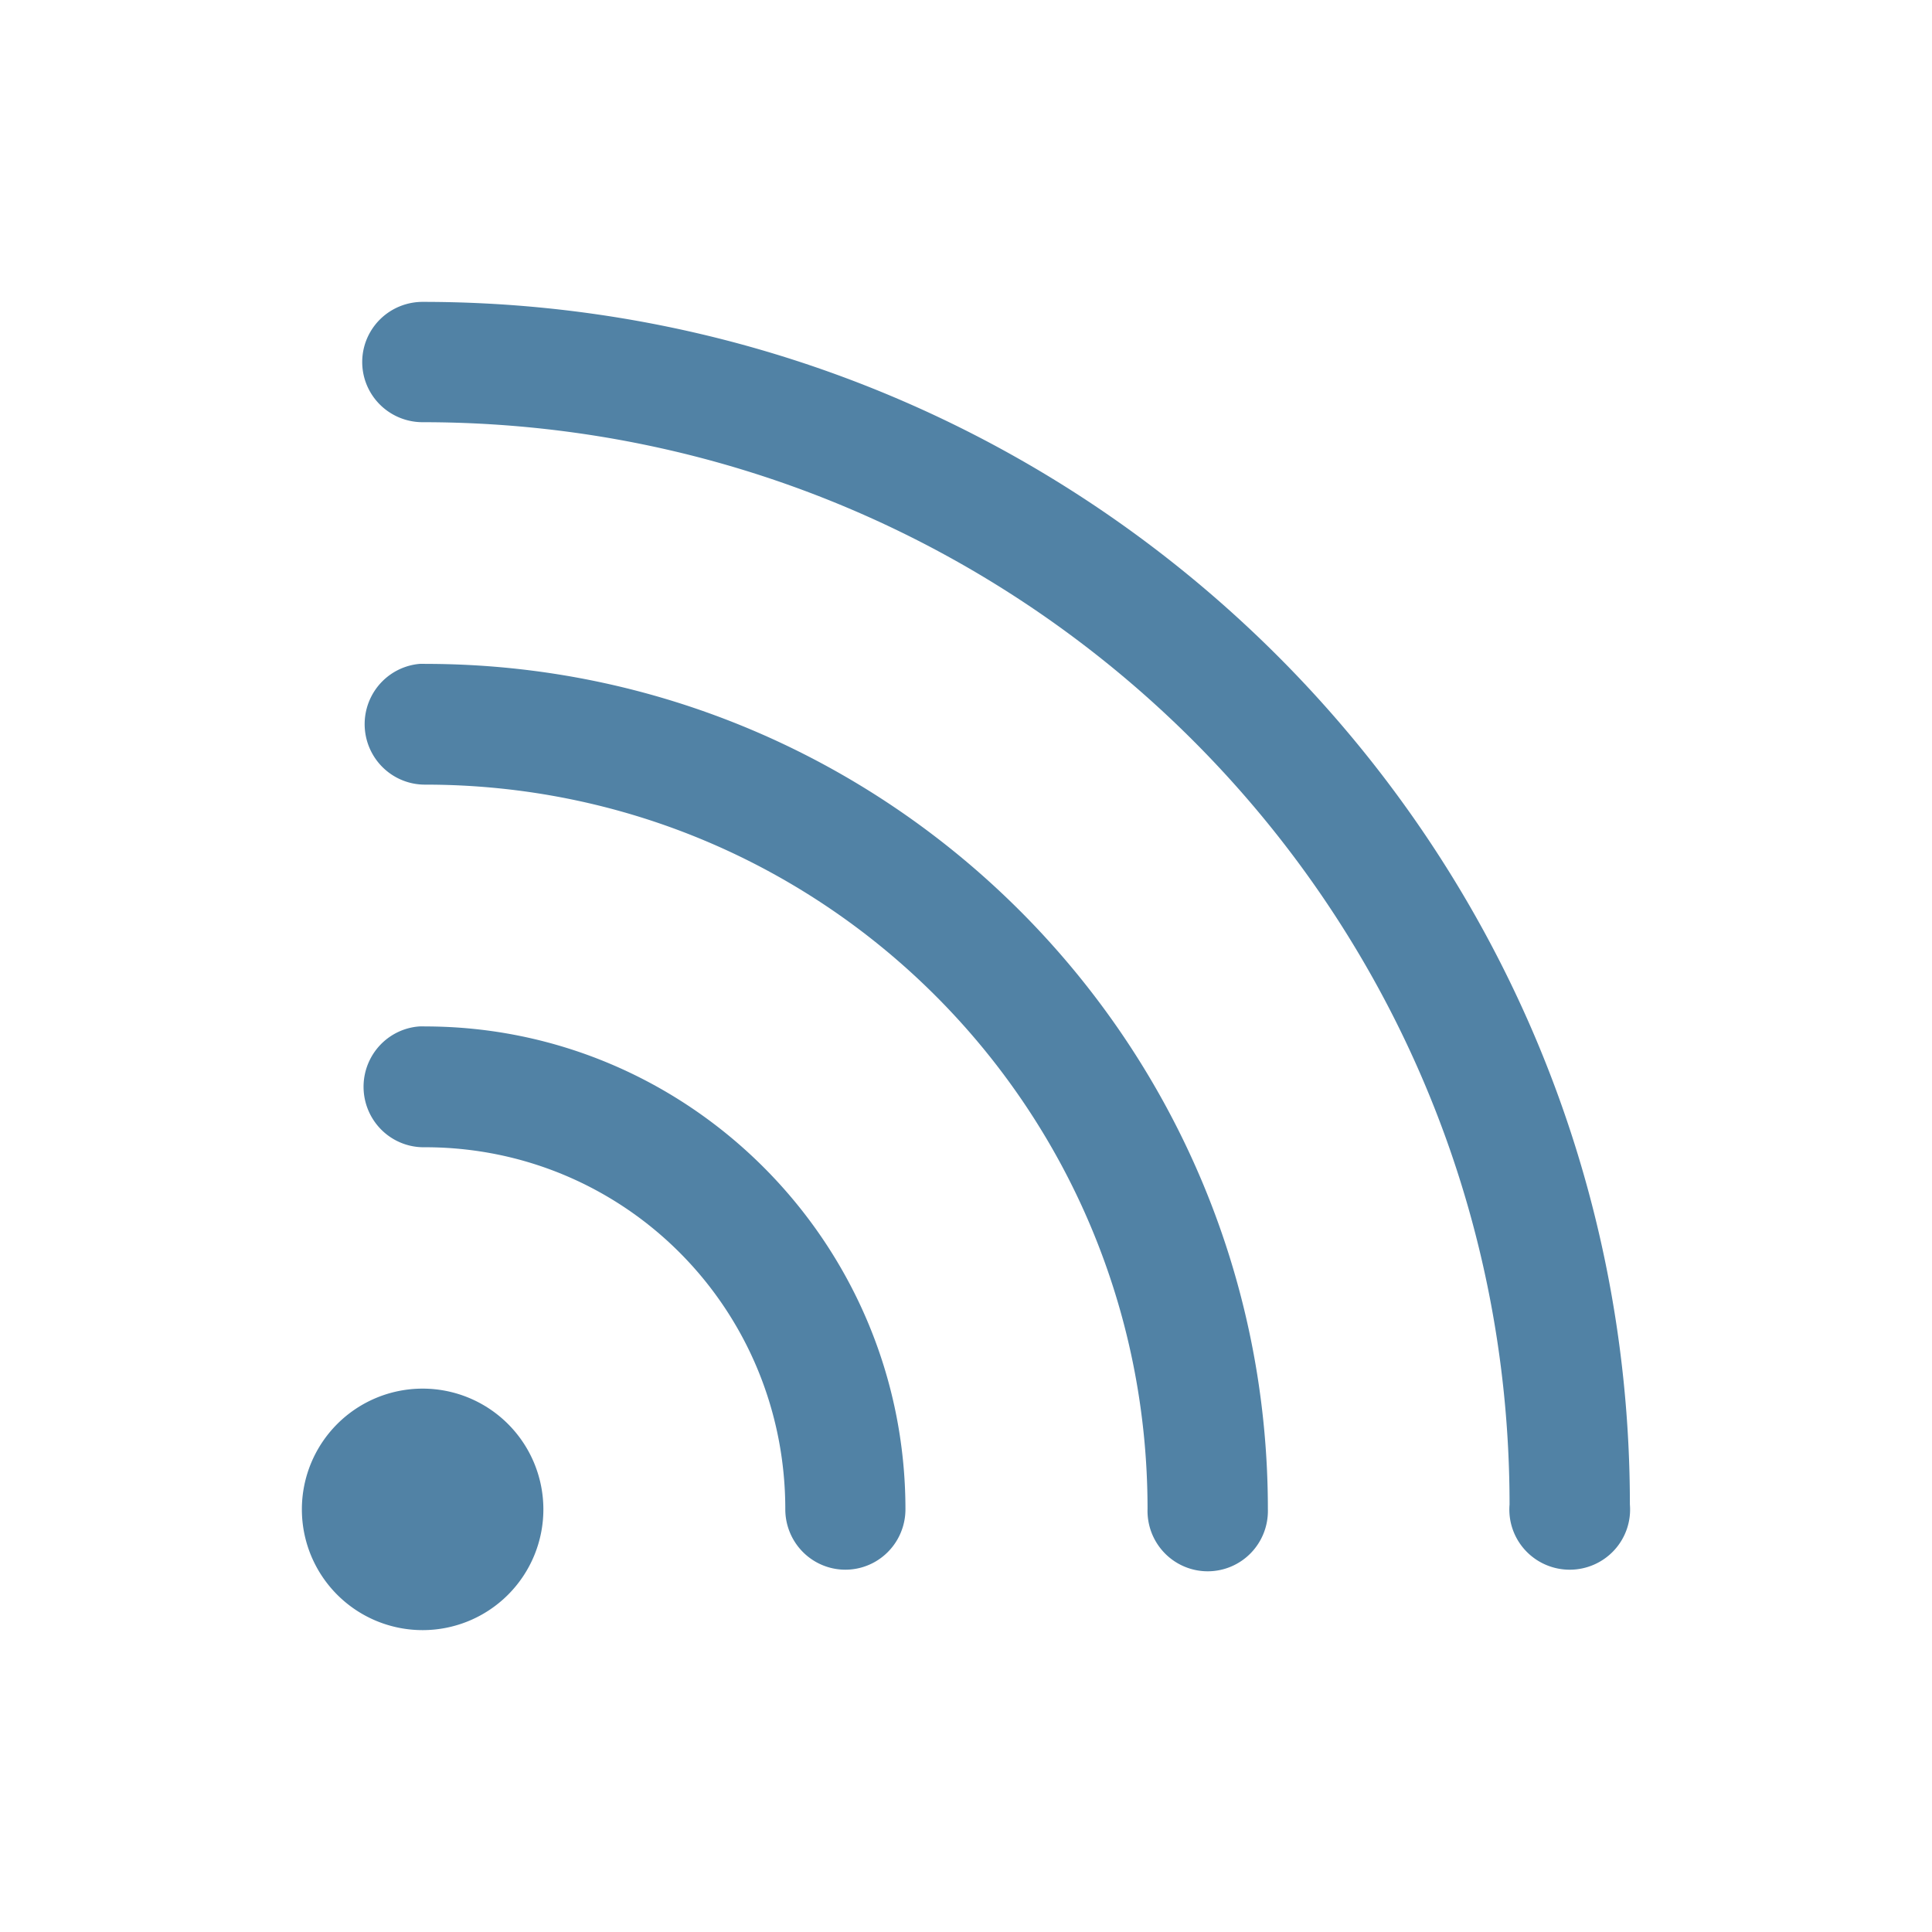 <svg xmlns="http://www.w3.org/2000/svg" version="1.1" xmlns:xlink="http://www.w3.org/1999/xlink" width="512" height="512" x="0" y="0" viewBox="0 0 32 32" style="enable-background:new 0 0 512 512" xml:space="preserve" class=""><g><path d="M7 5a1 .996 0 1 0 0 1.993c9.953 0 18.003 8.013 18.003 17.927a1 .996 0 1 0 1.993 0C26.996 13.929 18.033 5 7 5z" fill="#5182a5" opacity="1" data-original="#000000"></path><path d="M6.949 10.996a.998 1.002 0 0 0 .096 2c6.616 0 11.962 5.358 11.962 11.998a.997 1 0 1 0 1.993 0c0-7.721-6.262-13.998-13.955-13.998a.997 1 0 0 0-.096 0z" fill="#5182a5" opacity="1" data-original="#000000"></path><path d="M6.944 17.001a.996 1.002 0 0 0 .096 2.001c3.306 0 5.967 2.67 5.967 5.997a.995 1 0 1 0 1.99 0c0-4.408-3.576-7.998-7.957-7.998a.994 1 0 0 0-.096 0zM9 25a2 2 0 0 1-2 2 2 2 0 0 1-2-2 2 2 0 0 1 2-2 2 2 0 0 1 2 2z" fill="#5182a5" opacity="1" data-original="#000000"></path></g></svg>